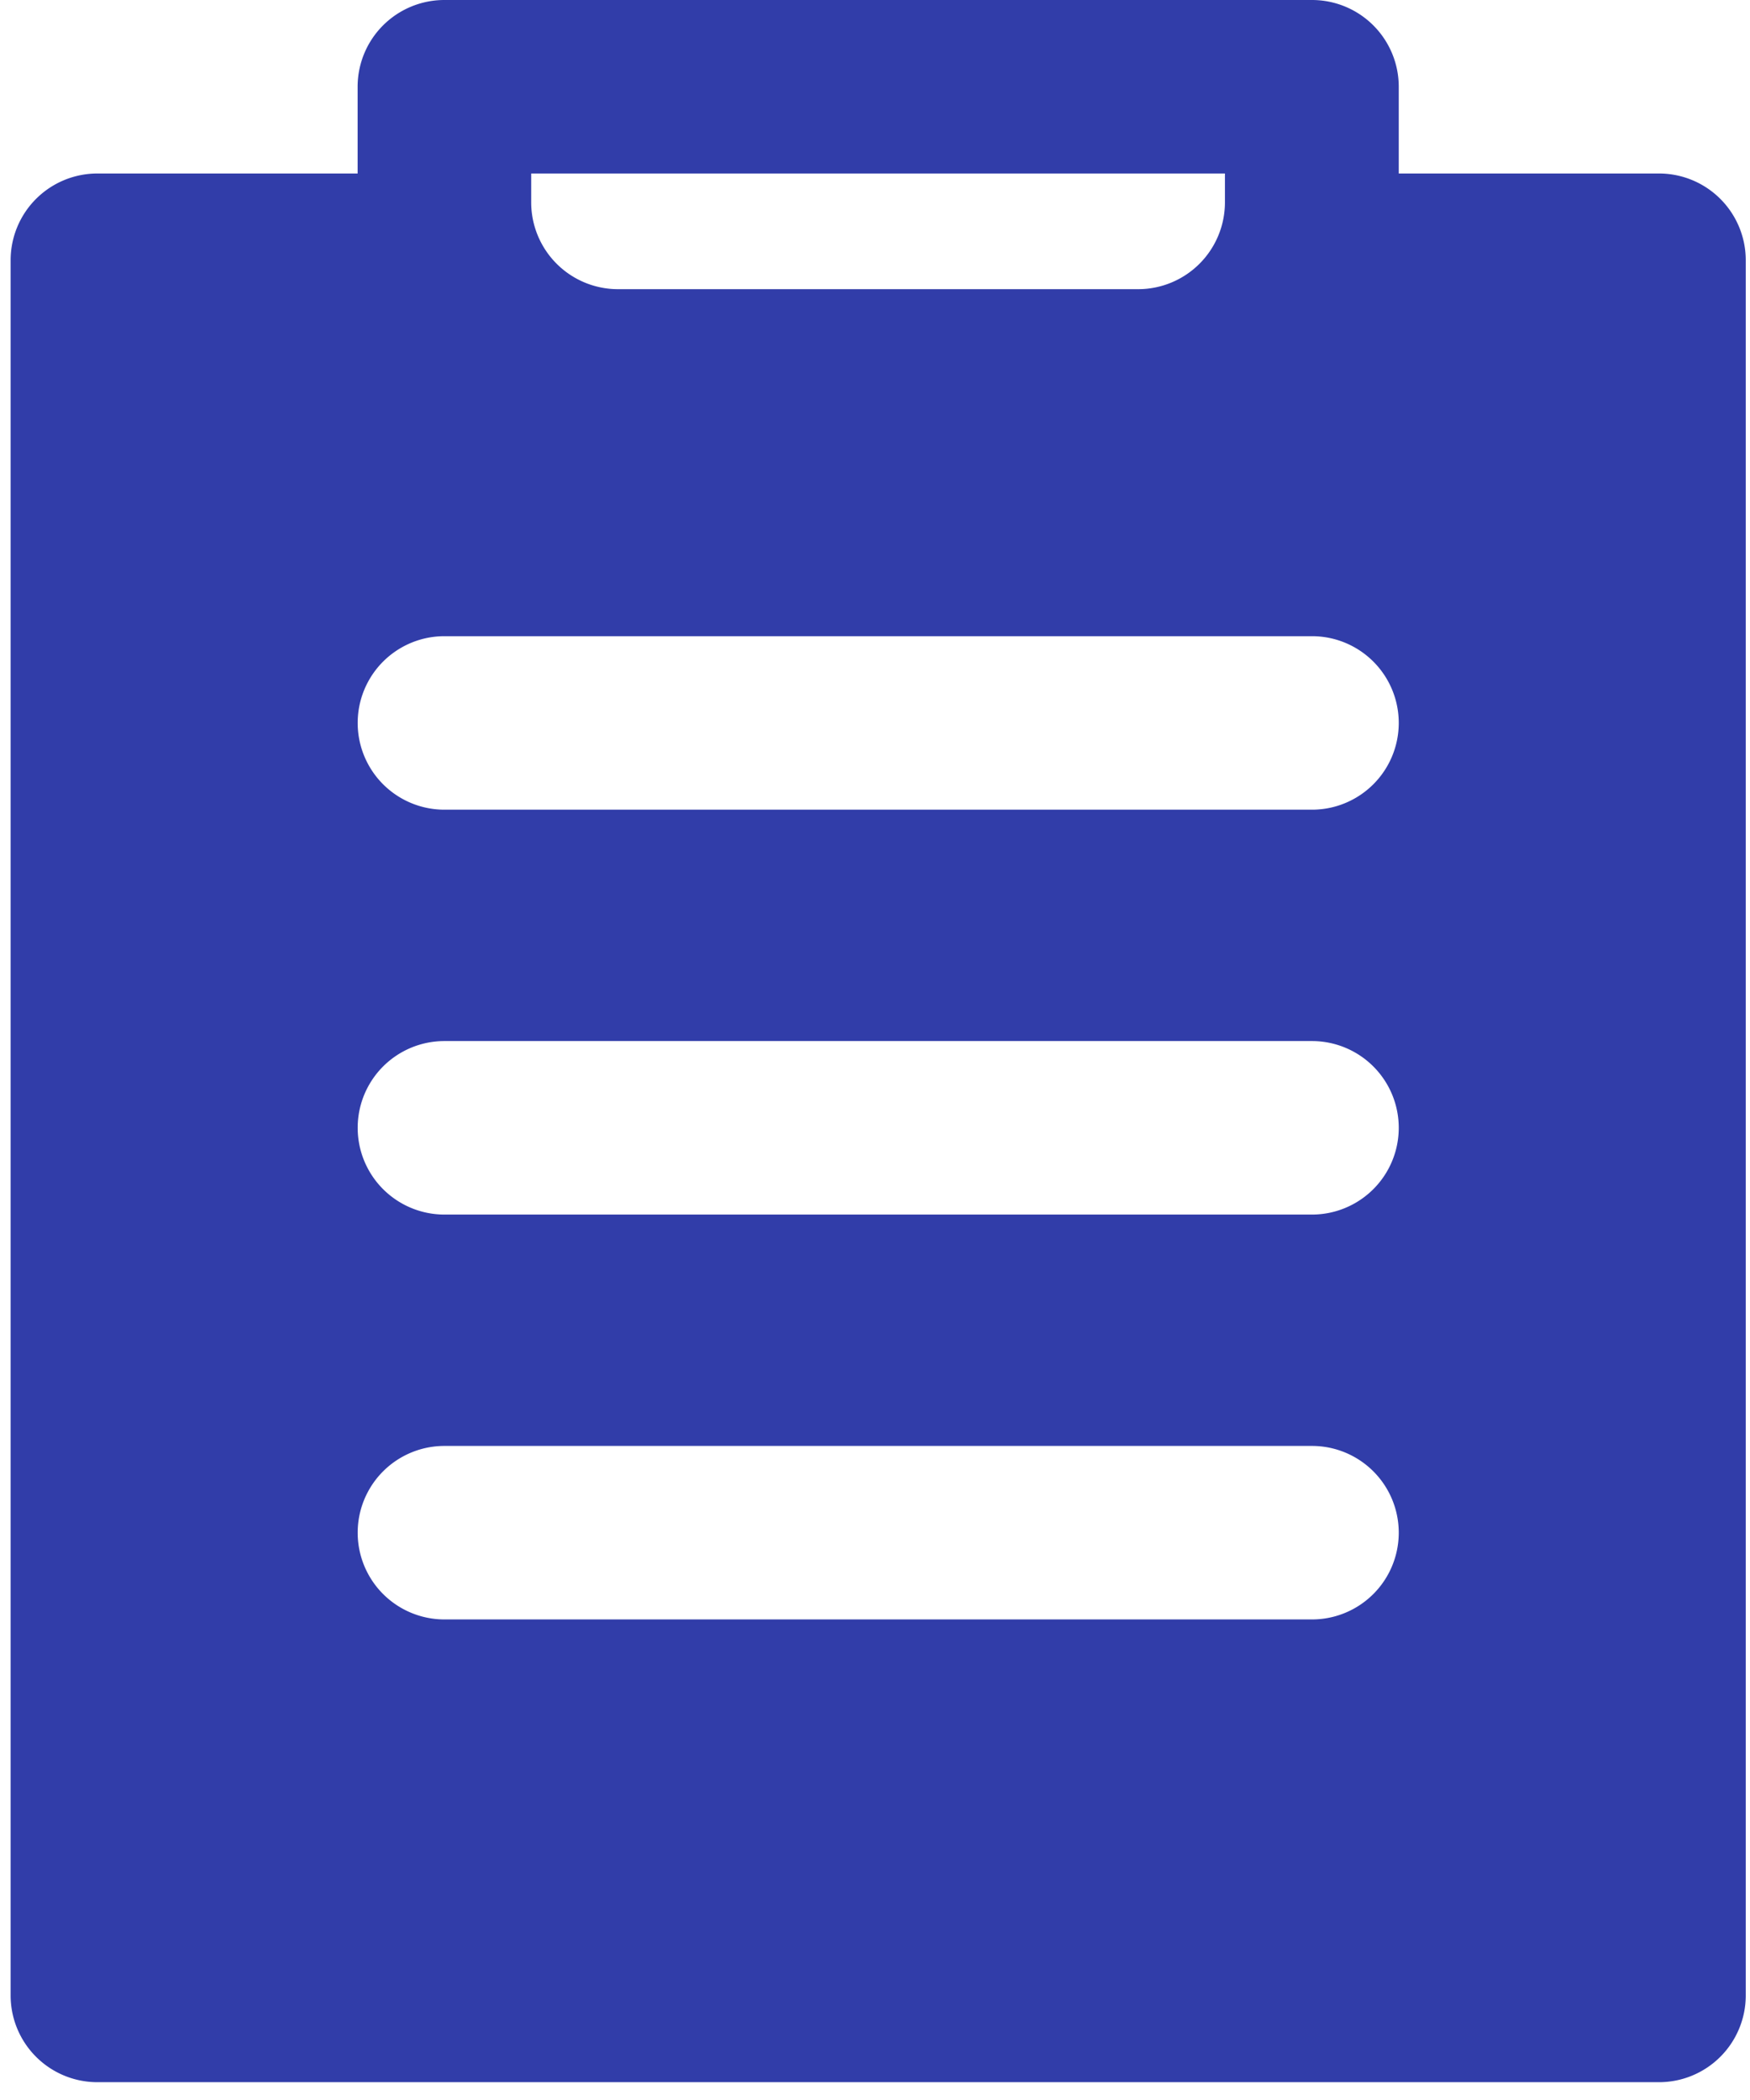 <svg xmlns="http://www.w3.org/2000/svg" xmlns:xlink="http://www.w3.org/1999/xlink" width="28" height="33.6" viewBox="0 0 28 33.6">
  <defs>
    <clipPath id="clip-path">
      <rect id="사각형_3551" data-name="사각형 3551" width="28" height="33.6" fill="#313da9"/>
    </clipPath>
  </defs>
  <g id="그룹_16027" data-name="그룹 16027" transform="translate(0.212)">
    <g id="그룹_16026" data-name="그룹 16026" transform="translate(-0.212)" clip-path="url(#clip-path)">
      <path id="패스_1197" data-name="패스 1197" d="M26.374,2.776H22.21V1.388A1.388,1.388,0,0,0,20.822,0H6.941A1.388,1.388,0,0,0,5.552,1.388V2.776H1.388A1.388,1.388,0,0,0,0,4.164V31.927a1.388,1.388,0,0,0,1.388,1.388H26.374a1.388,1.388,0,0,0,1.388-1.388V4.164a1.388,1.388,0,0,0-1.388-1.388m-18.045,0h11.1v.463a1.39,1.39,0,0,1-1.388,1.388H9.717A1.39,1.39,0,0,1,8.329,3.239ZM20.822,25.911H6.941a1.388,1.388,0,1,1,0-2.776H20.822a1.388,1.388,0,1,1,0,2.776m0-6.478H6.941a1.388,1.388,0,1,1,0-2.776H20.822a1.388,1.388,0,1,1,0,2.776m0-6.478H6.941a1.388,1.388,0,1,1,0-2.776H20.822a1.388,1.388,0,1,1,0,2.776" transform="translate(0.17)" fill="#313da9"/>
    </g>
  </g>
</svg>
